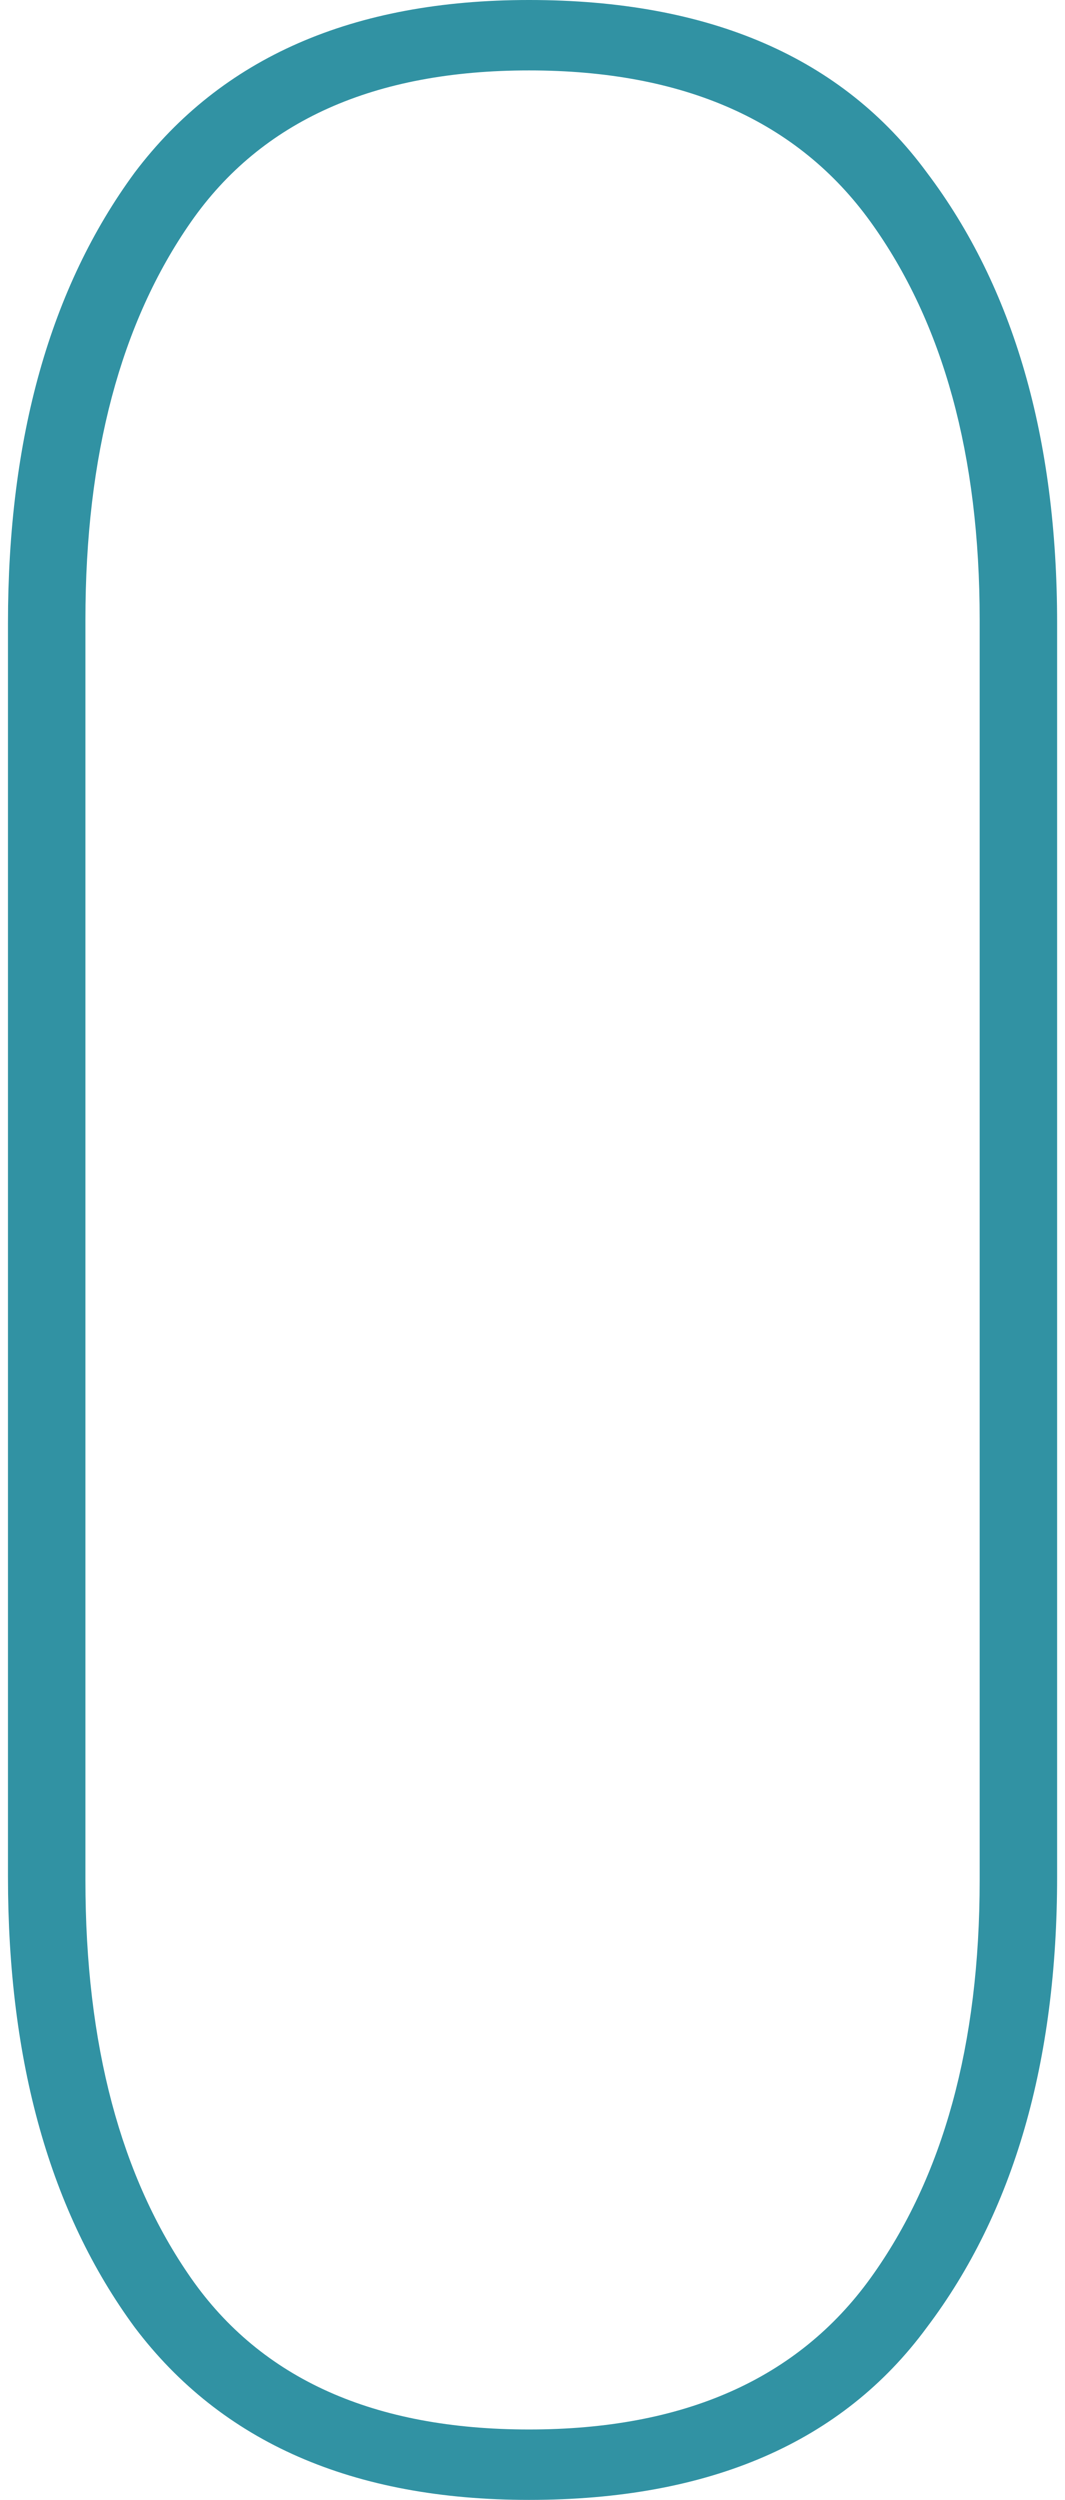 <?xml version="1.0" encoding="UTF-8"?> <svg xmlns="http://www.w3.org/2000/svg" width="121" height="284" viewBox="0 0 121 284" fill="none"><path d="M0.905 213.2V70.8C0.905 49.733 5.705 32.667 15.305 19.6C25.171 6.533 40.105 -1.71661e-05 60.105 -1.71661e-05C80.638 -1.71661e-05 95.705 6.533 105.305 19.6C115.171 32.667 120.105 49.733 120.105 70.8V213.2C120.105 234.267 115.171 251.333 105.305 264.4C95.705 277.467 80.638 284 60.105 284C40.105 284 25.171 277.467 15.305 264.4C5.705 251.333 0.905 234.267 0.905 213.2ZM9.705 70.4V213.6C9.705 232.267 13.705 247.333 21.705 258.8C29.705 270.267 42.505 276 60.105 276C77.705 276 90.638 270.267 98.905 258.8C107.171 247.333 111.305 232.267 111.305 213.6V70.4C111.305 51.733 107.171 36.667 98.905 25.2C90.638 13.733 77.705 8 60.105 8C42.505 8 29.705 13.733 21.705 25.2C13.705 36.667 9.705 51.733 9.705 70.4Z" fill="#3192A3"></path></svg> 